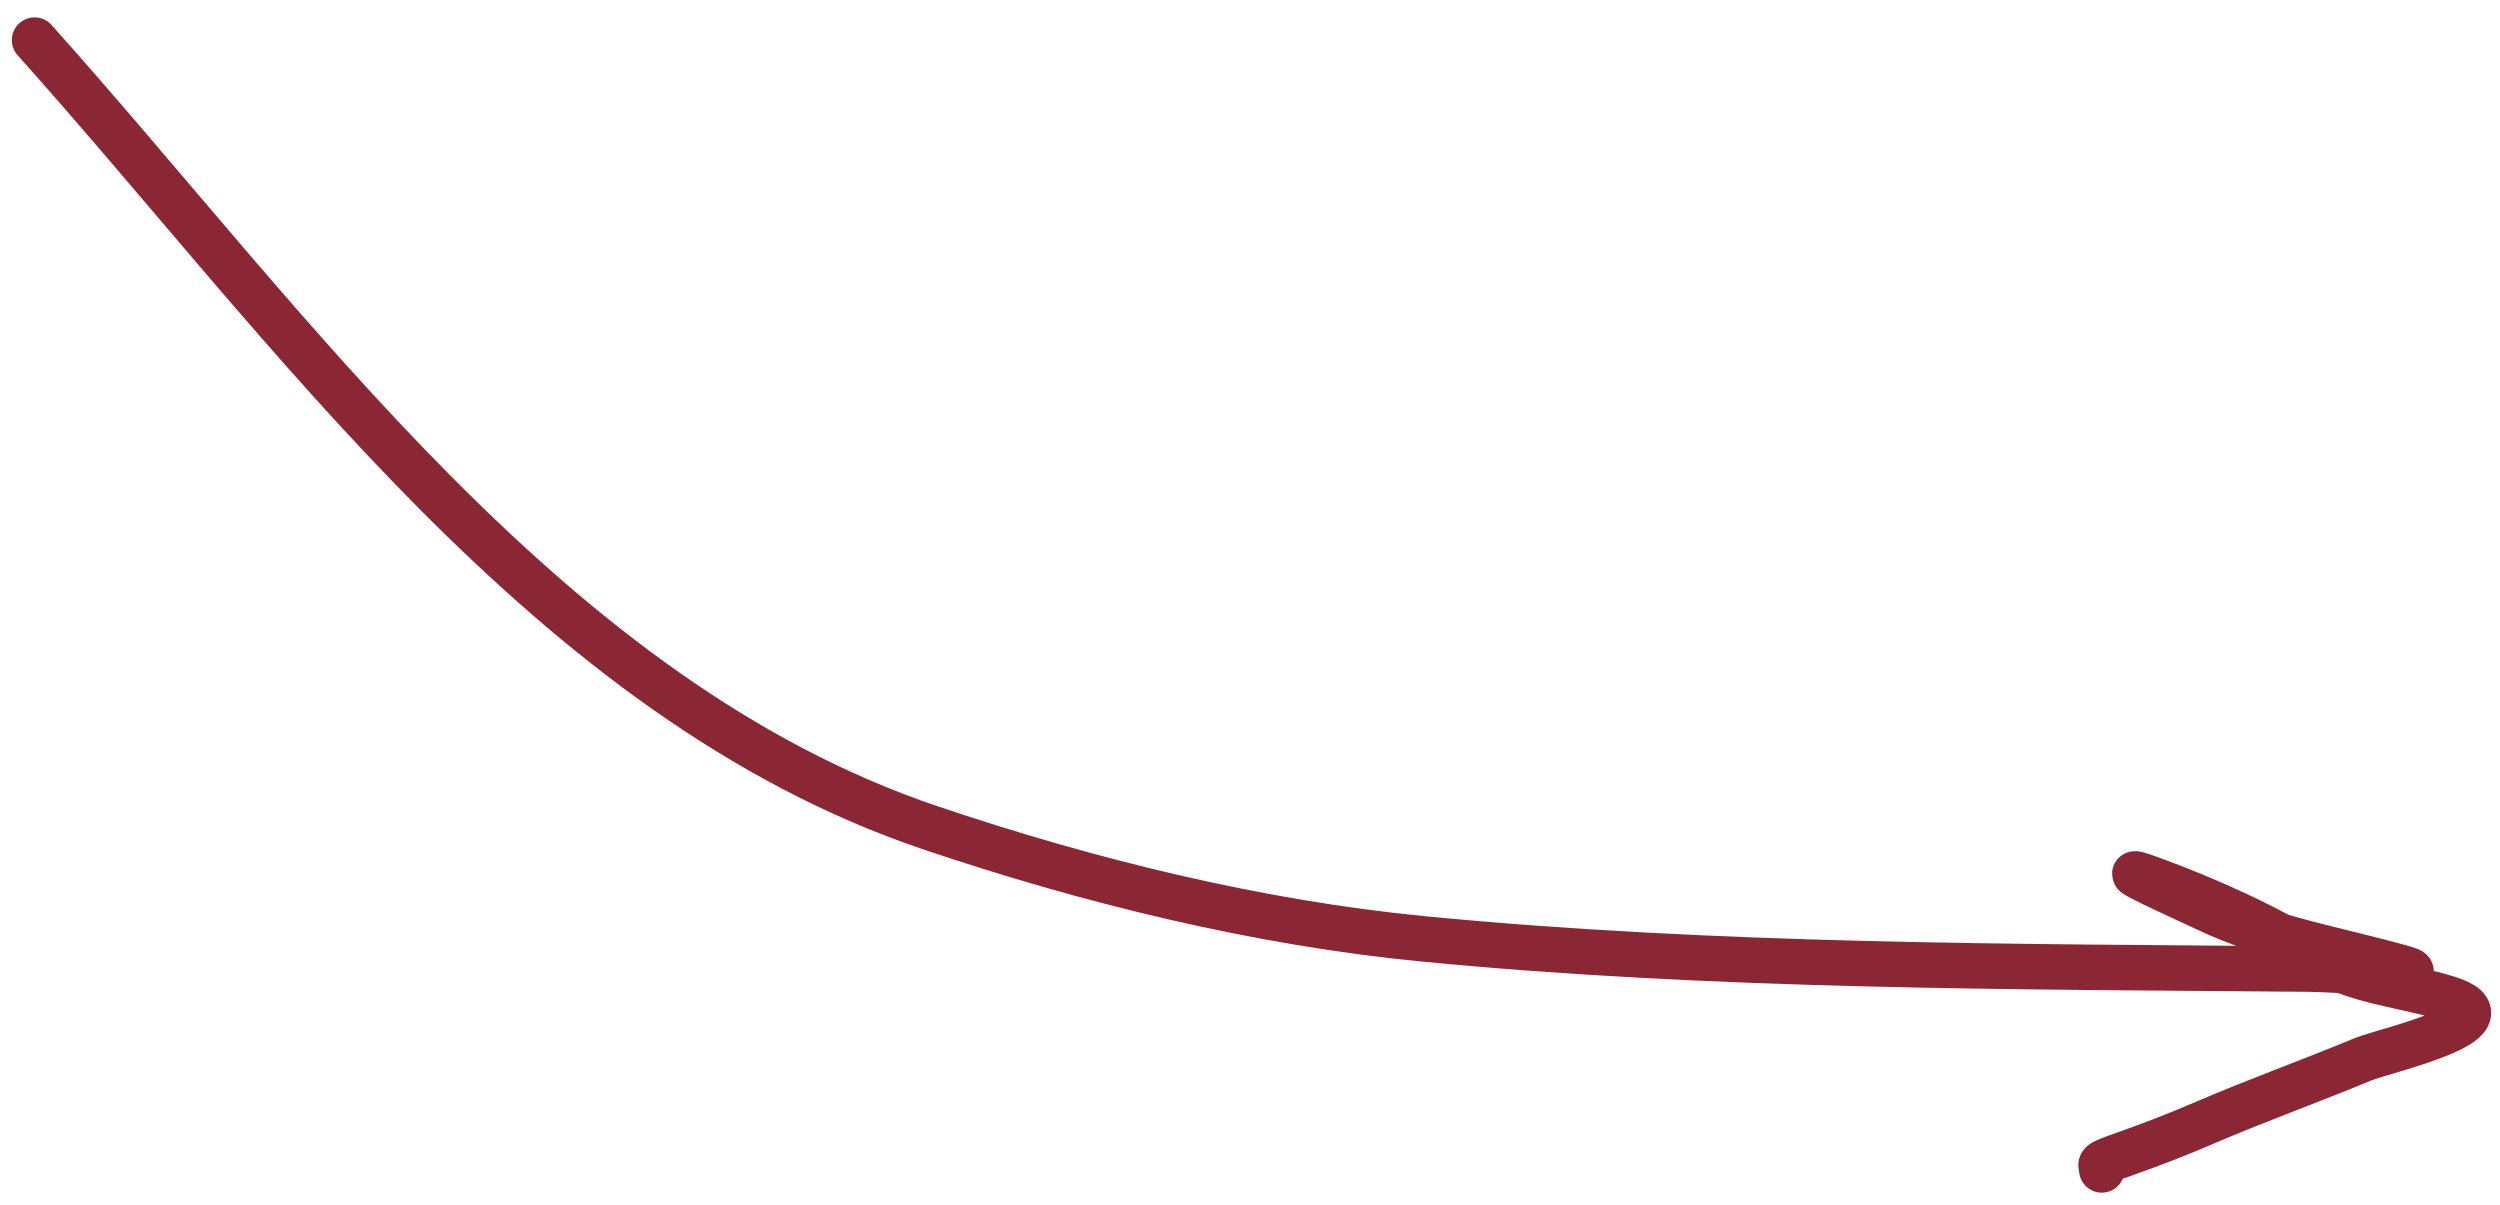 <?xml version="1.0" encoding="UTF-8"?> <svg xmlns="http://www.w3.org/2000/svg" width="110" height="53" viewBox="0 0 110 53" fill="none"><path d="M1.521 1.764C12.811 14.365 24.159 30.753 40.923 36.419C47.856 38.763 55.323 40.602 62.609 41.309C75.479 42.558 88.599 42.528 101.52 42.639C102.952 42.651 107.193 43.012 105.816 42.618C102.942 41.797 99.773 41.283 97.06 39.979C96.431 39.677 92.295 37.815 94.646 38.67C97.03 39.537 99.768 40.758 101.888 42.107C103.601 43.197 105.771 43.33 107.698 43.928C110.862 44.909 104.881 46.231 103.975 46.608C101.64 47.578 99.261 48.429 96.938 49.431C95.83 49.908 94.72 50.338 93.582 50.74C92.146 51.248 92.478 51.167 92.478 51.477" stroke="#8B2634" stroke-width="2" stroke-linecap="round"></path></svg> 